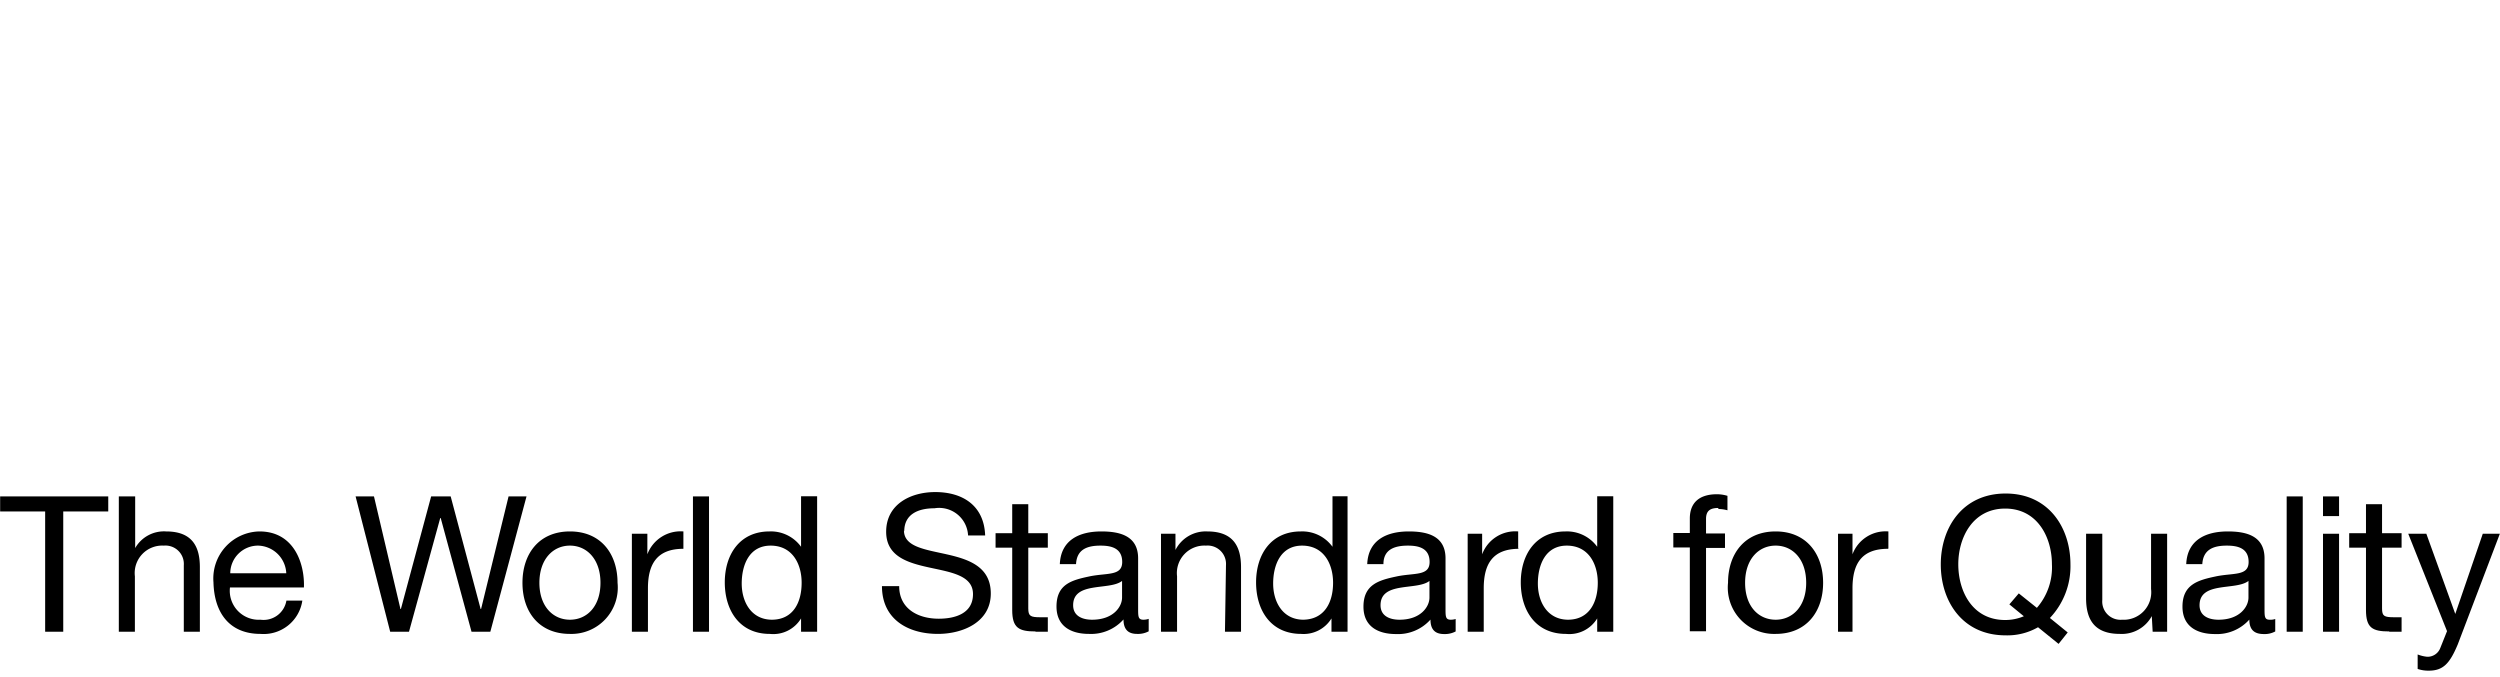 <svg xmlns="http://www.w3.org/2000/svg" viewBox="0 0 172.74 46.77"><defs><style>.a{fill:#fff;}</style></defs><rect class="a" width="172.74" height="46.77"/><polygon points="4.37 35.34 7.48 35.34 7.48 34.3 0.01 34.3 0.01 35.34 3.12 35.34 3.12 43.65 4.37 43.65 4.37 35.34"/><path d="M12.7,43.65h1.11V39.19c0-1.45-.55-2.47-2.33-2.47a2.29,2.29,0,0,0-2.14,1.15h0V34.3H8.21v9.35H9.32V39.82a1.9,1.9,0,0,1,2-2.12,1.27,1.27,0,0,1,1.38,1.36Z"/><polygon points="33.88 43.65 36.38 34.3 35.14 34.3 33.24 42.08 33.21 42.08 31.14 34.3 29.79 34.3 27.7 42.08 27.67 42.08 25.84 34.3 24.57 34.3 26.96 43.65 28.26 43.65 30.42 35.79 30.45 35.79 32.58 43.65 33.88 43.65"/><path d="M47.22,37.9V36.72a2.45,2.45,0,0,0-2.49,1.58h0V36.88H43.66v6.77h1.11v-3c0-1.72.66-2.73,2.45-2.73"/><rect x="47.88" y="34.3" width="1.11" height="9.35"/><path d="M62.48,36.72c0-1.22,1-1.6,2.09-1.6A2,2,0,0,1,66.89,37h1.18c-.07-2.05-1.53-3-3.45-3-1.71,0-3.39.85-3.39,2.74,0,3.43,6,1.74,6,4.31,0,1.35-1.25,1.7-2.37,1.7-1.42,0-2.73-.68-2.73-2.25H60.94c0,2.27,1.77,3.3,3.87,3.3,1.7,0,3.65-.8,3.65-2.79,0-3.68-6-2.06-6-4.36"/><path d="M71.55,43.65h.85v-1h-.51c-.69,0-.84-.08-.84-.61v-4.2H72.4v-1H71.05v-2H69.94v2H68.79v1h1.15v4.31c0,1.24.46,1.48,1.61,1.48"/><path d="M84.64,43.65h1.11V39.19c0-1.45-.55-2.47-2.33-2.47A2.34,2.34,0,0,0,81.22,38h0V36.88h-1v6.77h1.11V39.82a1.9,1.9,0,0,1,2-2.12,1.27,1.27,0,0,1,1.38,1.36Z"/><path d="M104.9,37.9V36.72a2.44,2.44,0,0,0-2.49,1.58h0V36.88h-1v6.77h1.11v-3c0-1.72.65-2.73,2.45-2.73"/><path d="M118.73,35.17a2.34,2.34,0,0,1,.63.09v-1a2.57,2.57,0,0,0-.72-.11c-1.22,0-1.88.58-1.88,1.68v1h-1.14v1h1.14v5.79h1.12V37.86h1.31v-1h-1.31v-1c0-.59.31-.76.85-.76"/><path d="M130.48,37.9V36.72A2.44,2.44,0,0,0,128,38.3h0V36.88h-1v6.77H128v-3c0-1.72.65-2.73,2.45-2.73"/><path d="M148.74,43.65h1V36.88h-1.11V40.7a1.9,1.9,0,0,1-2,2.12,1.26,1.26,0,0,1-1.37-1.36V36.88h-1.12v4.45c0,1.45.55,2.47,2.33,2.47a2.36,2.36,0,0,0,2.21-1.23h0Z"/><rect x="158" y="34.3" width="1.11" height="9.35"/><rect x="160.51" y="34.3" width="1.11" height="1.36"/><rect x="160.51" y="36.88" width="1.11" height="6.77"/><path d="M165.09,43.65h.85v-1h-.51c-.7,0-.84-.08-.84-.61v-4.2h1.35v-1h-1.35v-2h-1.11v2h-1.16v1h1.16v4.31c0,1.24.45,1.48,1.61,1.48"/><path d="M172.73,36.88h-1.18l-1.9,5.54h0l-2-5.54h-1.25l2.68,6.73-.46,1.15a.94.94,0,0,1-.91.62,2.45,2.45,0,0,1-.66-.16v1a2.25,2.25,0,0,0,.77.12c1,0,1.45-.5,2-1.81Z"/><path d="M18,42.82a2,2,0,0,1-2.11-2.23H21c.06-1.63-.67-3.87-3.07-3.87a3.25,3.25,0,0,0-3.18,3.52C14.8,42.3,15.82,43.8,18,43.8a2.7,2.7,0,0,0,2.89-2.3h-1.1A1.6,1.6,0,0,1,18,42.82Zm-.17-5.12a2,2,0,0,1,1.95,1.91H15.91A1.92,1.92,0,0,1,17.85,37.7Z"/><path d="M39.38,36.72c-2.15,0-3.28,1.56-3.28,3.55s1.13,3.53,3.28,3.53a3.2,3.2,0,0,0,3.29-3.53C42.67,38.28,41.53,36.72,39.38,36.72Zm0,6.1c-1.16,0-2.11-.91-2.11-2.55s.95-2.57,2.11-2.57,2.11.93,2.11,2.57S40.55,42.82,39.38,42.82Z"/><path d="M55.35,34.29v3.49h0a2.57,2.57,0,0,0-2.18-1.06c-2.07,0-3.09,1.61-3.09,3.52s1,3.56,3.11,3.56a2.24,2.24,0,0,0,2.16-1.07h0v.92h1.11V34.29Zm-2,8.53c-1.44,0-2.1-1.23-2.1-2.5s.51-2.62,2-2.62,2.14,1.25,2.14,2.57S54.83,42.82,53.32,42.82Z"/><path d="M79,42.82c-.36,0-.36-.23-.36-.76V38.58c0-1.59-1.32-1.86-2.54-1.86-1.52,0-2.8.59-2.87,2.26h1.12c.05-1,.74-1.28,1.69-1.28.69,0,1.5.14,1.5,1.13s-1.06.74-2.28,1S73,40.37,73,41.91c0,1.36,1,1.89,2.24,1.89a3,3,0,0,0,2.39-1c0,.73.36,1,.94,1a1.55,1.55,0,0,0,.8-.18v-.86A1.11,1.11,0,0,1,79,42.82Zm-1.47-1.53c0,.63-.6,1.53-2.07,1.53-.68,0-1.31-.26-1.31-1,0-1.67,2.52-1,3.38-1.68Z"/><path d="M92.07,34.29v3.49h0a2.58,2.58,0,0,0-2.19-1.06c-2.07,0-3.09,1.61-3.09,3.52s1,3.56,3.12,3.56A2.25,2.25,0,0,0,92,42.73h0v.92h1.11V34.29Zm-2,8.53c-1.44,0-2.1-1.23-2.1-2.5s.51-2.62,2-2.62,2.14,1.25,2.14,2.57S91.54,42.82,90,42.82Z"/><path d="M100.24,42.82c-.36,0-.36-.23-.36-.76V38.58c0-1.59-1.32-1.86-2.54-1.86-1.52,0-2.8.59-2.87,2.26h1.12c0-1,.74-1.28,1.69-1.28.69,0,1.5.14,1.5,1.13s-1.06.74-2.28,1-2.29.55-2.29,2.09c0,1.36,1,1.89,2.24,1.89a3,3,0,0,0,2.39-1c0,.73.36,1,.94,1a1.58,1.58,0,0,0,.8-.18v-.86A1.11,1.11,0,0,1,100.24,42.82Zm-1.47-1.53c0,.63-.6,1.53-2.07,1.53-.68,0-1.31-.26-1.31-1,0-1.67,2.52-1,3.38-1.68Z"/><path d="M110.36,34.29v3.49h0a2.58,2.58,0,0,0-2.19-1.06c-2.07,0-3.09,1.61-3.09,3.52s1,3.56,3.12,3.56a2.25,2.25,0,0,0,2.16-1.07h0v.92h1.11V34.29Zm-2,8.53c-1.44,0-2.1-1.23-2.1-2.5s.51-2.62,2-2.62,2.14,1.25,2.14,2.57S109.83,42.82,108.33,42.82Z"/><path d="M122.69,36.72c-2.15,0-3.29,1.56-3.29,3.55a3.2,3.2,0,0,0,3.29,3.53c2.14,0,3.28-1.55,3.28-3.53S124.83,36.72,122.69,36.72Zm0,6.1c-1.17,0-2.11-.91-2.11-2.55s.94-2.57,2.11-2.57,2.11.93,2.11,2.57S123.85,42.82,122.69,42.82Z"/><path d="M143.06,39c0-2.55-1.51-4.9-4.48-4.9s-4.48,2.35-4.48,4.9,1.5,4.9,4.48,4.9a4.26,4.26,0,0,0,2.24-.56l1.42,1.15.63-.79-1.23-1A5.2,5.2,0,0,0,143.06,39Zm-2.32,3-1.25-1-.65.76,1,.82a3.3,3.3,0,0,1-1.29.26c-2.28,0-3.24-2-3.24-3.85s1-3.85,3.24-3.85,3.23,2,3.23,3.85A4.25,4.25,0,0,1,140.74,42Z"/><path d="M156.82,42.82c-.35,0-.35-.23-.35-.76V38.58c0-1.59-1.32-1.86-2.54-1.86-1.52,0-2.8.59-2.87,2.26h1.11c.06-1,.75-1.28,1.69-1.28.7,0,1.51.14,1.51,1.13s-1.06.74-2.28,1-2.29.55-2.29,2.09c0,1.36,1,1.89,2.24,1.89a3,3,0,0,0,2.38-1c0,.73.37,1,1,1a1.52,1.52,0,0,0,.79-.18v-.86A1,1,0,0,1,156.82,42.82Zm-1.46-1.53c0,.63-.6,1.53-2.07,1.53-.68,0-1.31-.26-1.31-1,0-1.67,2.51-1,3.38-1.68Z"/></svg>